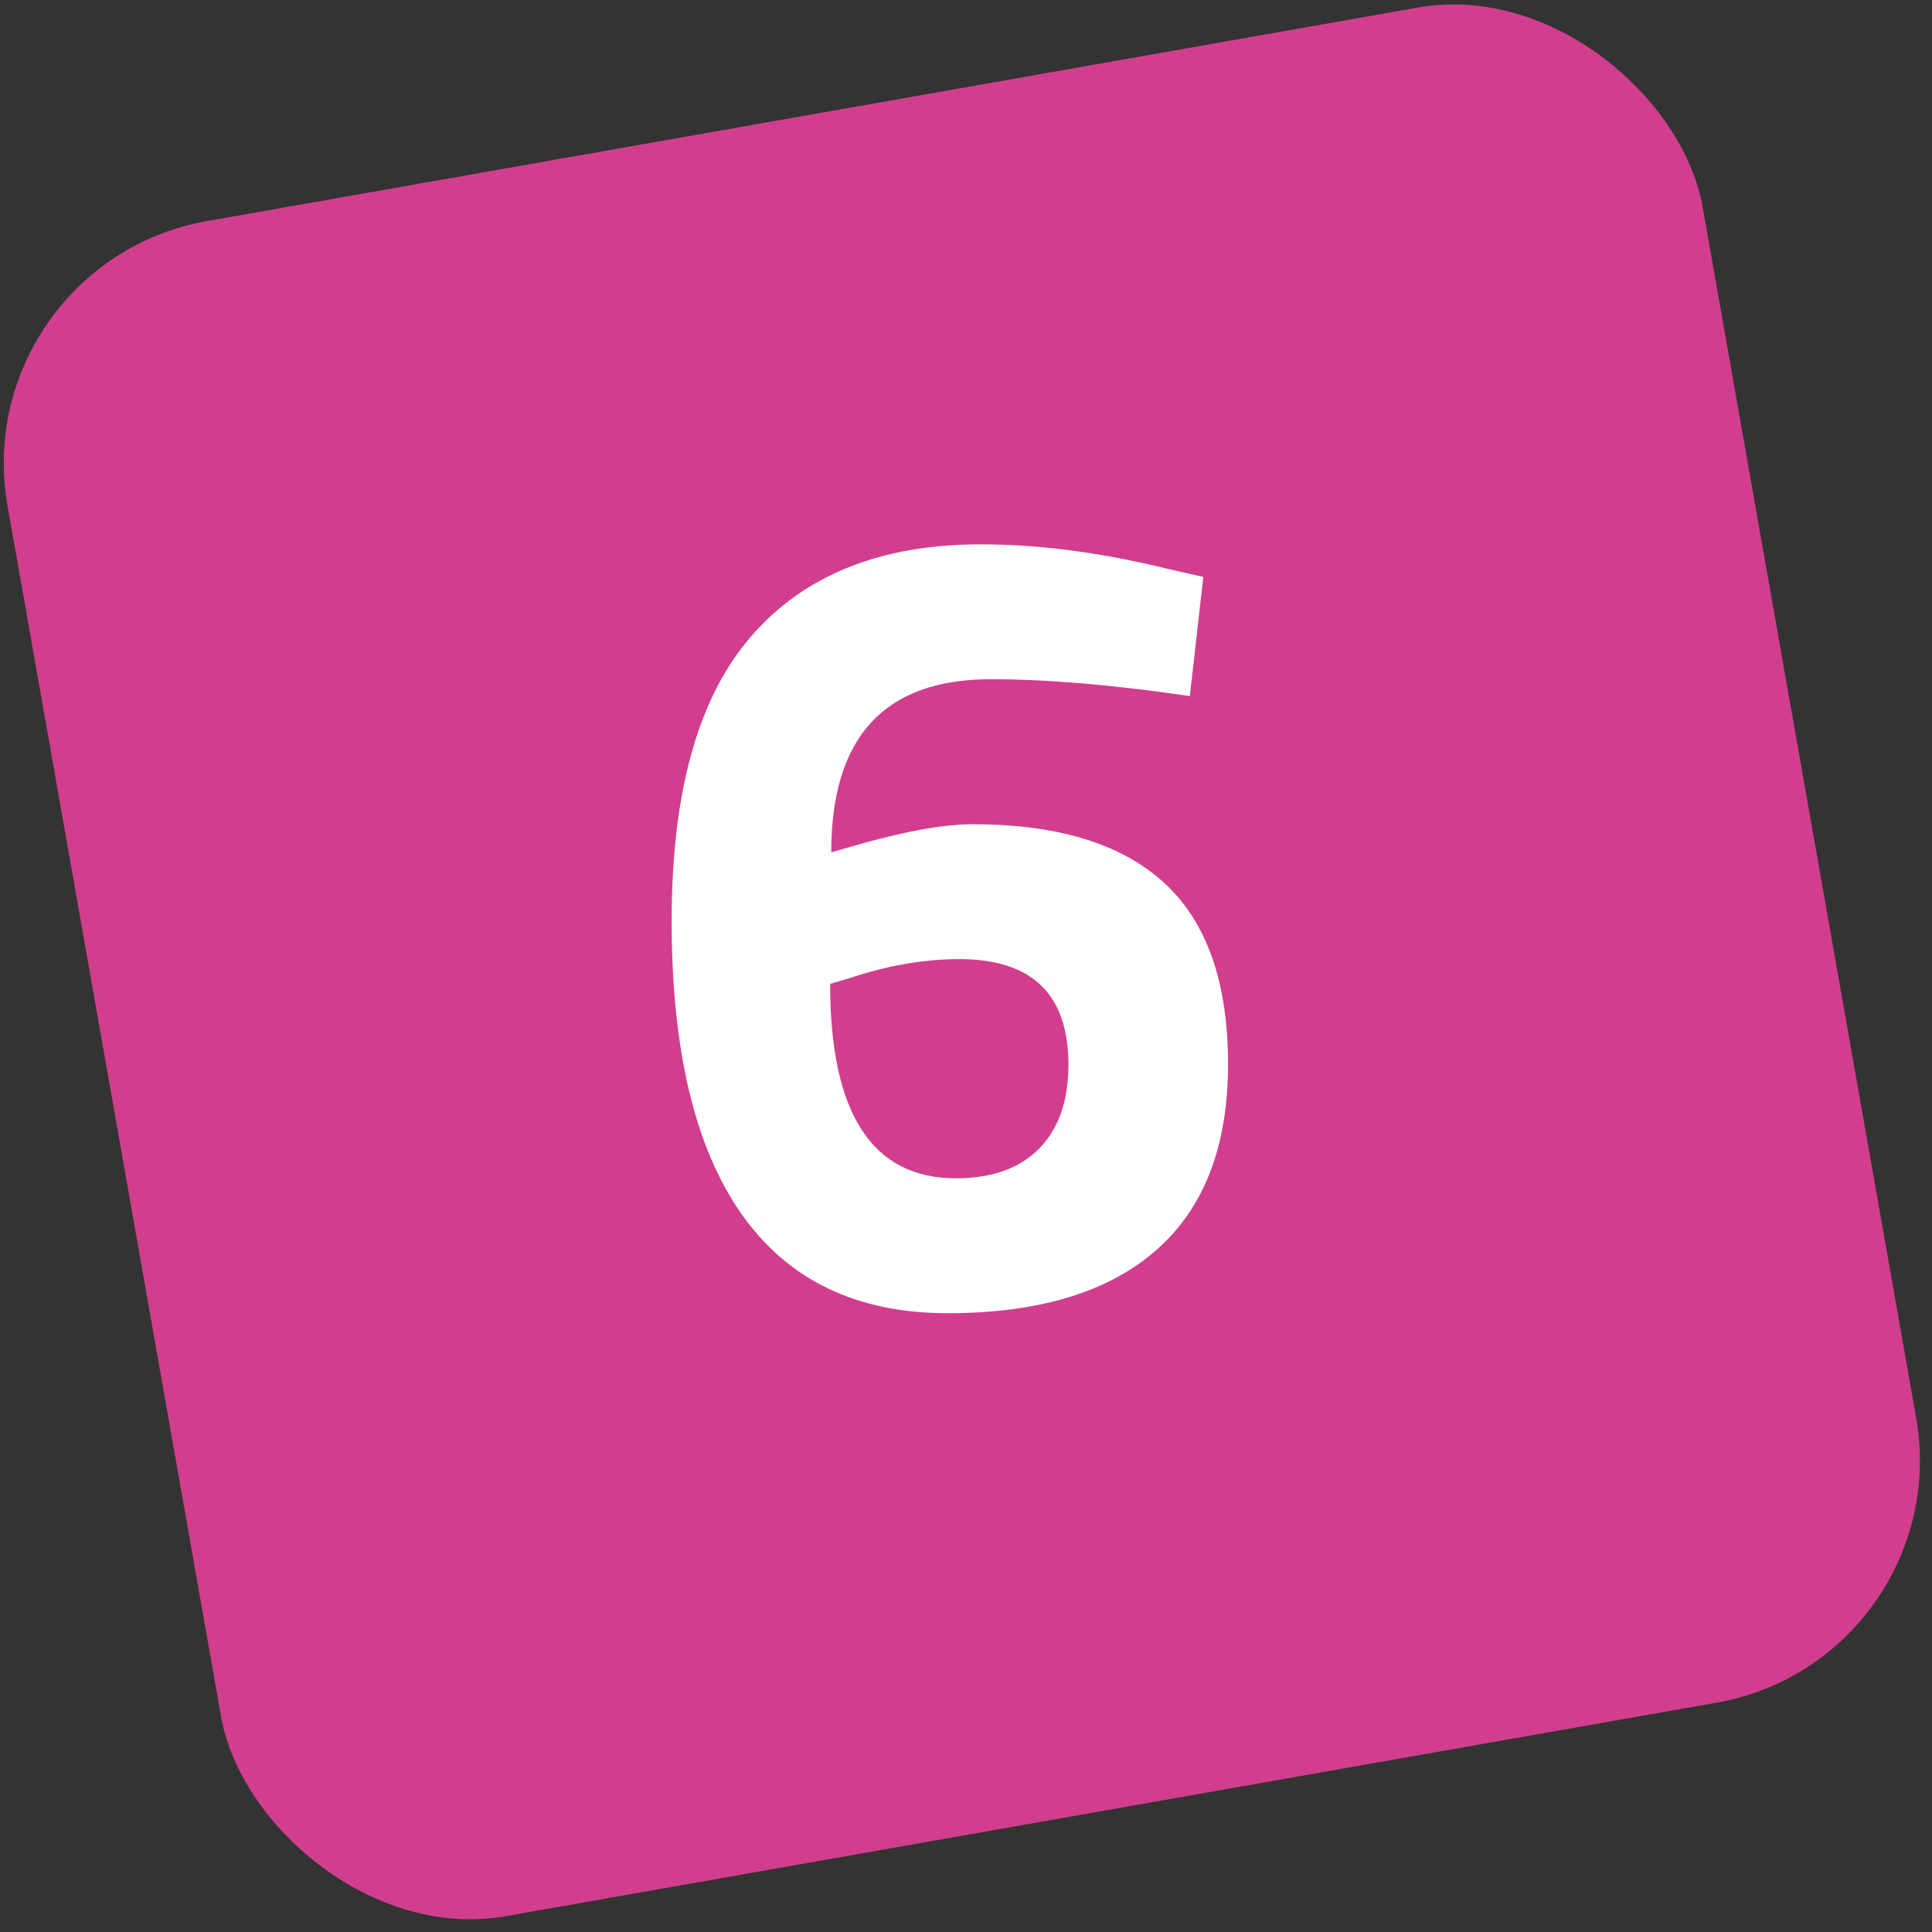 <?xml version="1.0" encoding="UTF-8"?>
<svg width="55px" height="55px" viewBox="0 0 55 55" version="1.1" xmlns="http://www.w3.org/2000/svg" xmlns:xlink="http://www.w3.org/1999/xlink">
    <rect x="0" y="0" width="55" height="55" fill="#333333" stroke="none"/>
    <!-- Generator: Sketch 48.2 (47327) - http://www.bohemiancoding.com/sketch -->
    <title>Group 7</title>
    <desc>Created with Sketch.</desc>
    <defs></defs>
    <g id="Desktop-HD-Copy-18" stroke="none" stroke-width="1" fill="none" fill-rule="evenodd" transform="translate(-182, -1586)">
        <g id="Group-7" transform="translate(181, 1585)">
            <rect id="Rectangle-7" fill="#D13E8E" transform="translate(28.382, 28.382) rotate(-10) translate(-28.382, -28.382) " x="3.882" y="3.882" width="49" height="49" rx="7"></rect>
            <path d="M34.872,20.816 C32.696,20.496 30.808,20.336 29.208,20.336 C26.179,20.336 24.664,21.979 24.664,25.264 L25.336,25.072 C26.744,24.667 27.864,24.464 28.696,24.464 C31.107,24.464 32.92,25.019 34.136,26.128 C35.352,27.237 35.96,28.96 35.96,31.296 C35.96,33.632 35.277,35.397 33.912,36.592 C32.547,37.787 30.568,38.384 27.976,38.384 C25.384,38.384 23.427,37.44 22.104,35.552 C20.781,33.664 20.12,30.885 20.12,27.216 C20.12,23.547 20.877,20.843 22.392,19.104 C23.907,17.365 26.083,16.496 28.92,16.496 C30.584,16.496 32.365,16.731 34.264,17.2 L35.256,17.424 L34.872,20.816 Z M28.312,28.304 C27.309,28.304 26.264,28.485 25.176,28.848 L24.632,29.008 C24.632,32.699 25.827,34.544 28.216,34.544 C29.24,34.544 30.029,34.261 30.584,33.696 C31.139,33.131 31.416,32.336 31.416,31.312 C31.416,29.307 30.381,28.304 28.312,28.304 Z" id="6" fill="#FFFFFF"></path>
        </g>
    </g>
</svg>